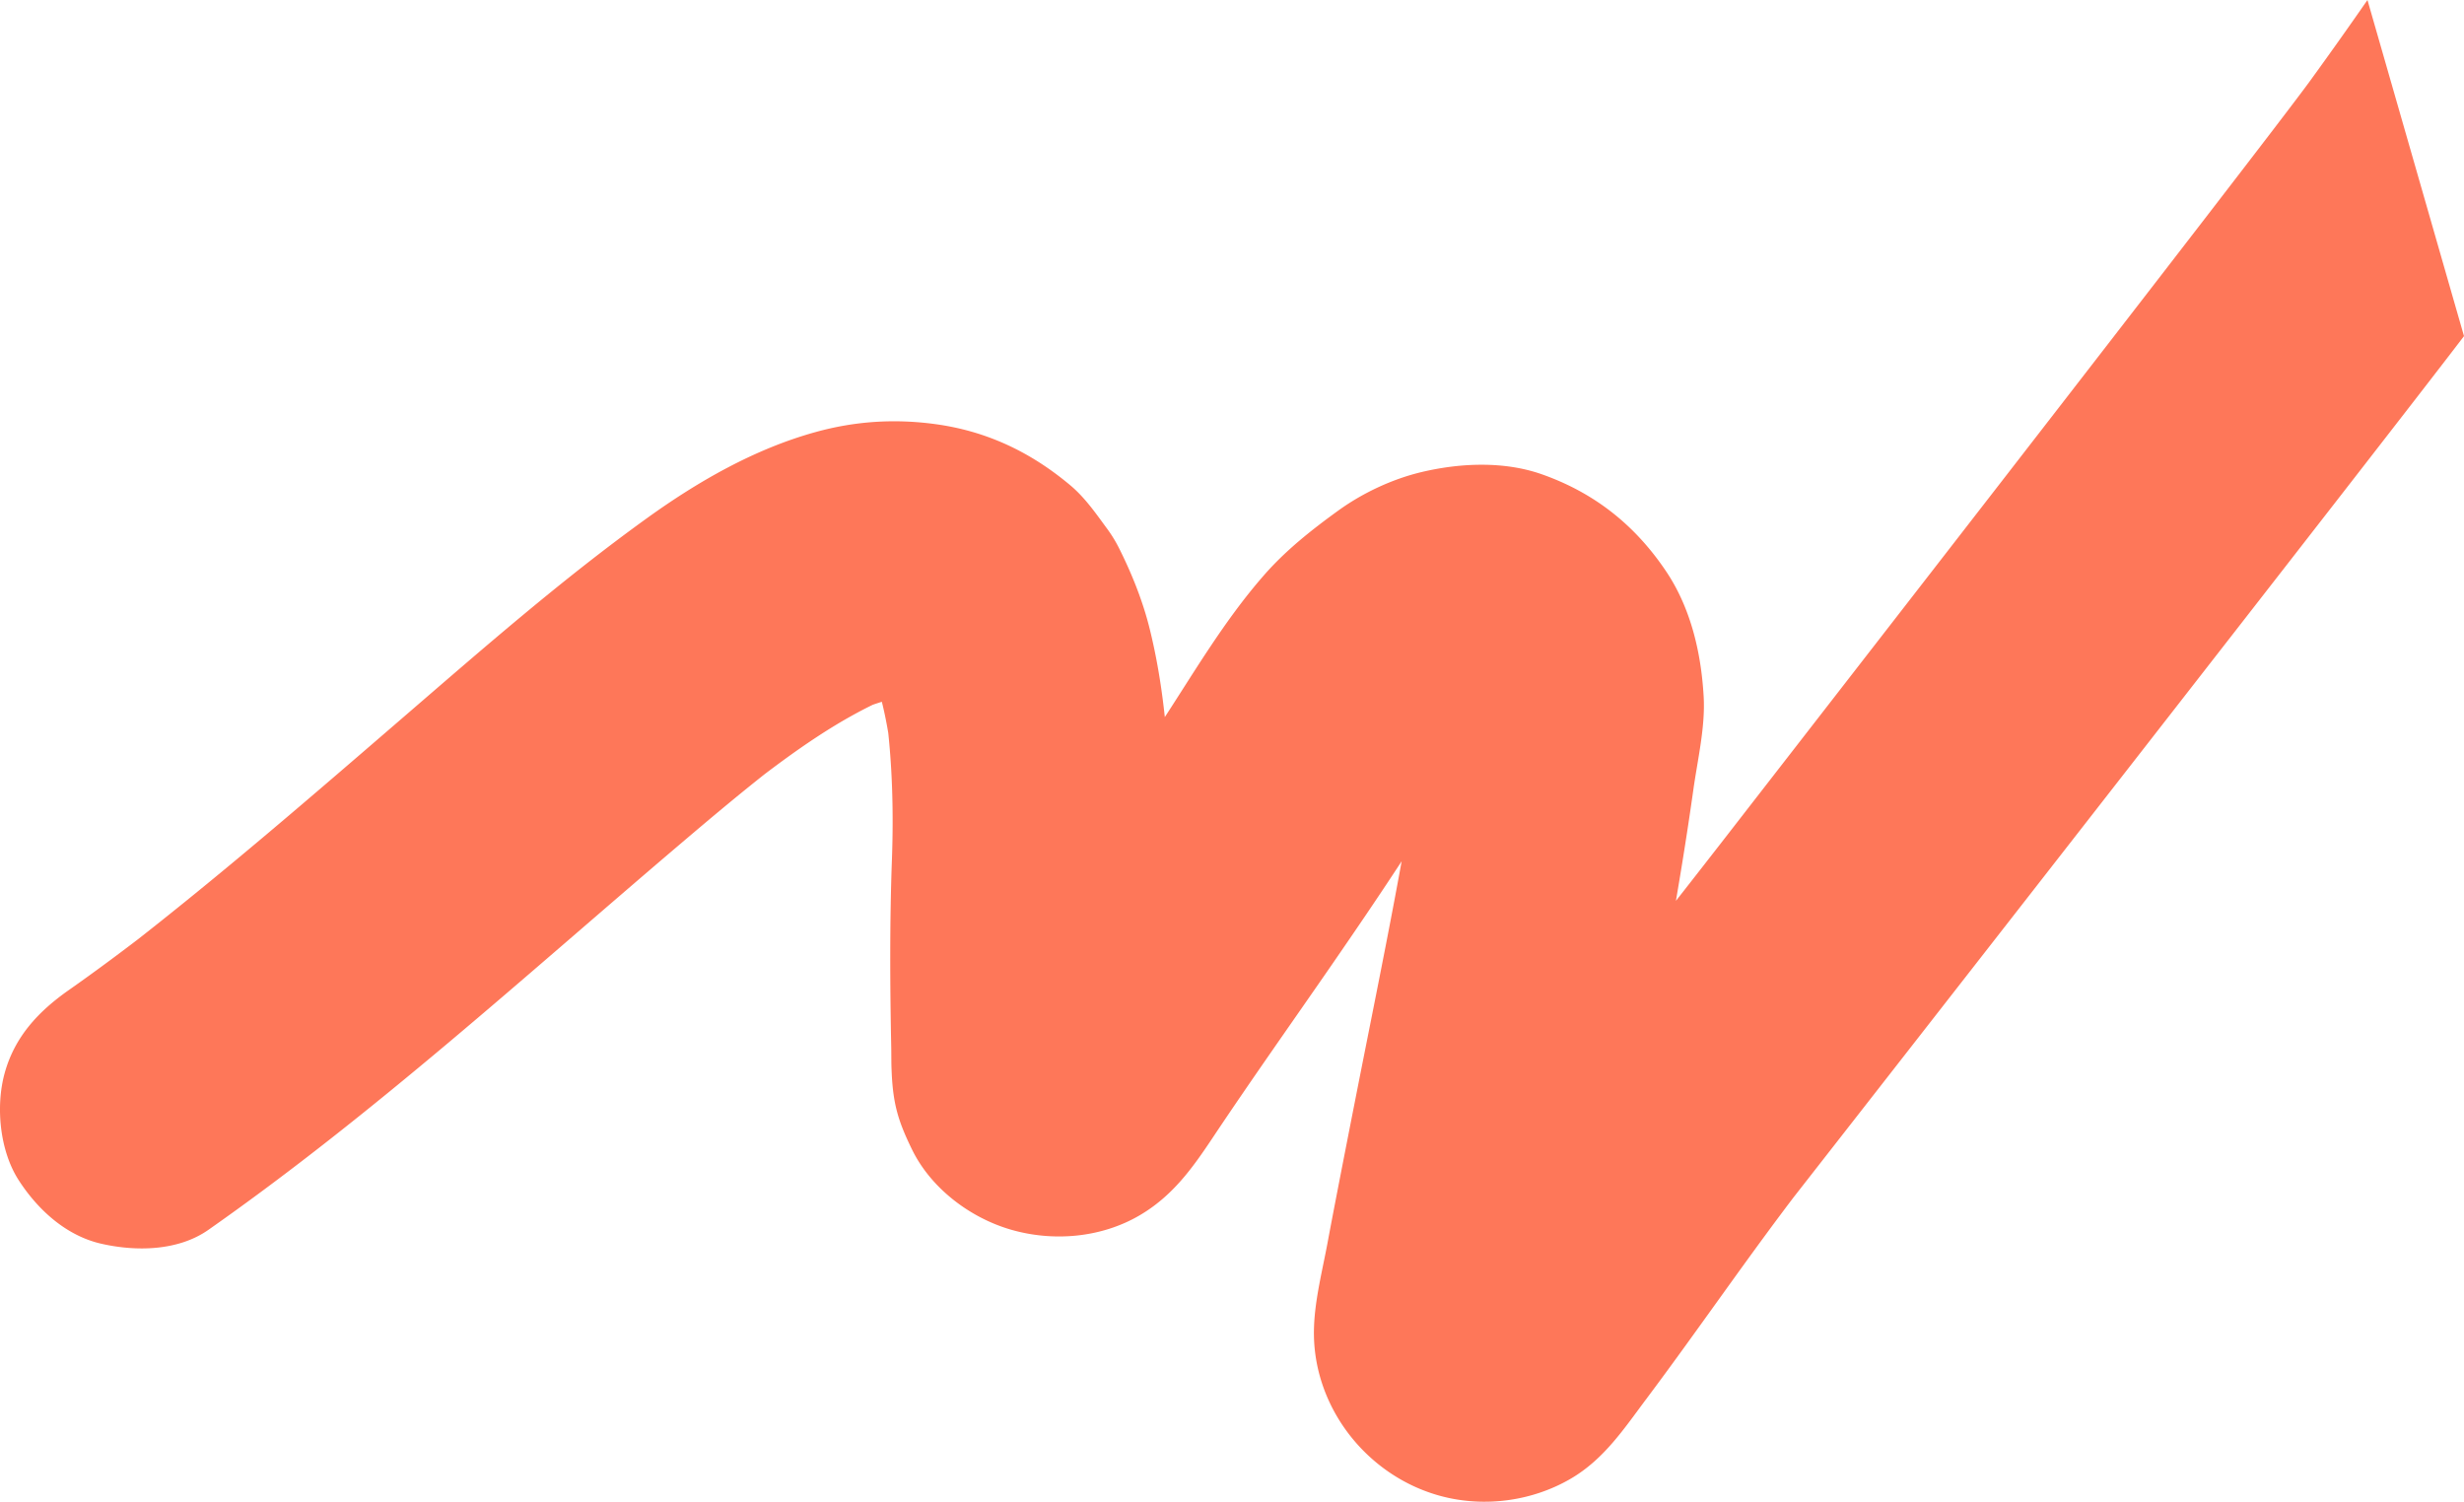 <?xml version="1.0" encoding="UTF-8"?>
<svg xmlns="http://www.w3.org/2000/svg" width="3859.001" height="2352" viewBox="0 0 3859.001 2352">
  <path id="Vector_9_" data-name="Vector (9)" d="M2288.81-827q-44.265,63.813-89.8,126.538c-71.16,98.117-876.88,1134.679-950.94,1230.443,11.41-14.663,22.63-29.327,34.04-43.99-93.25,120.564-188.66,239.318-280.28,361.15-82.2,109.34-159.517,222.479-242.444,331.279,11.407-14.66,22.633-29.33,34.04-43.99a78.476,78.476,0,0,1-11.045,10.86c14.666-11.22,29.332-22.63,44-34.03a60.92,60.92,0,0,1-8.148,4.89c17.2-7.24,34.583-14.67,51.965-21.91a78.119,78.119,0,0,1-13.036,3.99c19.192-2.54,38.566-5.25,57.758-7.79a66.669,66.669,0,0,1-13.4.18c19.192,2.54,38.566,5.25,57.758,7.79a79.112,79.112,0,0,1-12.855-3.26c17.382,7.24,34.583,14.66,51.965,21.9a72.27,72.27,0,0,1-11.588-6.33c14.67,11.22,29.33,22.62,44,34.03a77.695,77.695,0,0,1-9.78-9.05c11.23,14.66,22.63,29.32,34.04,43.99a81.348,81.348,0,0,1-7.06-11.59c7.24,17.38,14.66,34.58,21.91,51.96a87.717,87.717,0,0,1-3.62-13.58c2.53,19.19,5.25,38.56,7.78,57.75a87.436,87.436,0,0,1,.54-15.39c-2.53,19.19-5.25,38.56-7.78,57.75,54.32-298.88,123.84-595.582,166.21-896.63,6.52-46.7,19.01-98.66,16.12-146.632-3.99-68.61-20.28-138.667-59.39-196.415C1141.25-4.955,1078.05-55.1,996.034-84.064c-59.388-21-128.192-17.922-188.485-3.62-45.628,10.862-91.8,32.4-130,59.92C635.178,2.829,594.439,35.052,560.037,74.516c-63.371,72.592-110.809,154.959-163.5,234.974C345.479,387.331,292.247,463.906,239.2,540.48,186.688,615.788,137.8,694.535,83.3,768.213c11.226-14.664,22.633-29.327,34.04-43.99a50.87,50.87,0,0,1-7.061,6.879c14.666-11.224,29.332-22.628,44-34.033a43.978,43.978,0,0,1-7.967,4.707c17.382-7.241,34.583-14.664,51.965-21.905a61.118,61.118,0,0,1-12.856,3.44c19.193-2.535,38.566-5.25,57.759-7.784a36.367,36.367,0,0,1-8.872,0c19.192,2.534,38.566,5.249,57.758,7.784a76.042,76.042,0,0,1-12.674-3.078c17.382,7.242,34.583,14.664,51.965,21.905a72.4,72.4,0,0,1-11.407-6.7c14.666,11.4,29.332,22.628,44,34.033a41.9,41.9,0,0,1-6.337-6.336c11.225,14.663,22.632,29.326,34.039,43.99a59.513,59.513,0,0,1-6.7-11.948c7.242,17.378,14.666,34.576,21.908,51.955a43.378,43.378,0,0,1-2.172-9.595c2.535,19.189,5.25,38.559,7.785,57.748-5.251-81.1-5.069-164.011-3.259-245.292,1.449-66.075,5.794-131.788,3.8-198.044C410.3,327.773,402.152,241.6,382.054,159.78,371.19,115.066,353.446,70.9,332.8,29.983A213.827,213.827,0,0,0,313.25-1.153c-17.2-23.534-33.858-47.248-56.129-65.894-62.466-52.317-131.269-84.9-211.842-95.764-63.19-8.508-124.752-4.706-186.856,12.491C-237.358-123.89-326.44-72.659-406.469-14.911-538.1,79.947-660.5,186.934-783.259,292.835c-145.211,125.271-290.061,250.9-441.611,368.391,14.67-11.224,29.33-22.629,44-34.034-42.91,33.128-86.55,65.713-130.91,96.85-47.07,33.128-84.19,72.592-99.94,129.8-14.31,51.954-7.79,121.288,21.91,167.451,29.87,46.34,74.41,87.25,129.82,99.74,54.31,12.31,120.04,11.41,167.48-21.9,260.365-182.656,495.926-397.716,737.824-603.363C-303.807,452.5-252.567,409.417-199.7,368.5c-14.666,11.4-29.332,22.629-44,34.034C-175.616,350.04-105,298.809-25.516,264.6-42.9,271.836-60.1,279.258-77.48,286.5c28.97-11.948,58.483-21.18,89.444-26.068-19.193,2.534-38.566,5.25-57.758,7.784a245.942,245.942,0,0,1,62.1-.543c-19.193-2.534-38.566-5.25-57.759-7.784A215.692,215.692,0,0,1,6.17,272.922c-17.382-7.241-34.583-14.663-51.965-21.9A230.757,230.757,0,0,1-6.323,273.827c-14.666-11.224-29.332-22.628-44-34.033a133.109,133.109,0,0,1,22.089,21.9c-11.407-14.663-22.632-29.326-34.039-43.989,10.864,14.12,19.192,29.688,26.435,45.981-7.242-17.379-14.666-34.577-21.908-51.955,18.106,42.9,27.34,88.884,33.858,134.684-2.535-19.189-5.251-38.559-7.786-57.748,10.139,75.851,12.312,152.969,9.6,229.543C-25.7,617.417-25.153,715.9-23.162,815.1c.181,11.4,0,22.99.543,34.4,1.992,51.774,9.958,78.928,32.229,124.366,29.513,60.1,90.35,106.26,154.265,124.91,66.449,19.37,141.59,13.03,201.884-22.27,51.24-30.05,82.2-73.13,114.068-120.924,61.018-91.6,124.752-181.389,187.218-271.9,36.212-52.5,72.243-105.358,107.188-158.761,35.126-53.584,66.812-110.427,105.559-161.295-11.407,14.663-22.632,29.326-34.039,43.989,24.986-32.042,52.689-61.549,84.556-86.712-14.666,11.224-29.332,22.628-44,34.033,18.287-13.939,37.479-26.249,58.482-35.662-17.382,7.241-34.582,14.663-51.964,21.9A182.809,182.809,0,0,1,936.464,328.5c-19.192,2.535-38.566,5.25-57.758,7.784a150.94,150.94,0,0,1,32.591-.362c-19.193-2.534-38.566-5.249-57.759-7.784a136.091,136.091,0,0,1,31.867,8.689c-17.382-7.241-34.583-14.663-51.964-21.9a151.571,151.571,0,0,1,25.71,15.026c-14.666-11.405-29.332-22.629-44-34.034a193.027,193.027,0,0,1,28.789,28.241c-11.407-14.663-22.633-29.327-34.04-43.99a193.8,193.8,0,0,1,20.823,35.481c-7.243-17.2-14.666-34.576-21.909-51.954a195.606,195.606,0,0,1,12.131,46.524c-2.535-19.189-5.25-38.559-7.785-57.748,2.535,26.792-1.268,52.86-4.889,79.471,2.535-19.189,5.251-38.559,7.786-57.748-27.522,203.294-69.89,404.777-109.543,606.08-10.863,55.213-21.727,110.607-32.41,165.821-4.707,24.44-9.415,48.88-13.941,73.32-7.967,42.72-19.736,88.52-21.185,131.6-4.707,122.74,81.659,234.25,199.711,265.39,67.536,17.74,141.953,7.78,202.429-27.52,52.51-30.77,83.65-78.74,119.14-125.99,83.1-110.97,161.14-225.74,245.7-335.45-11.41,14.67-22.64,29.33-34.04,43.99C1484.36,927.7,2329.73-155.389,2440-300.573" transform="translate(1419.001 827)" fill="#fe7759"></path>
</svg>
